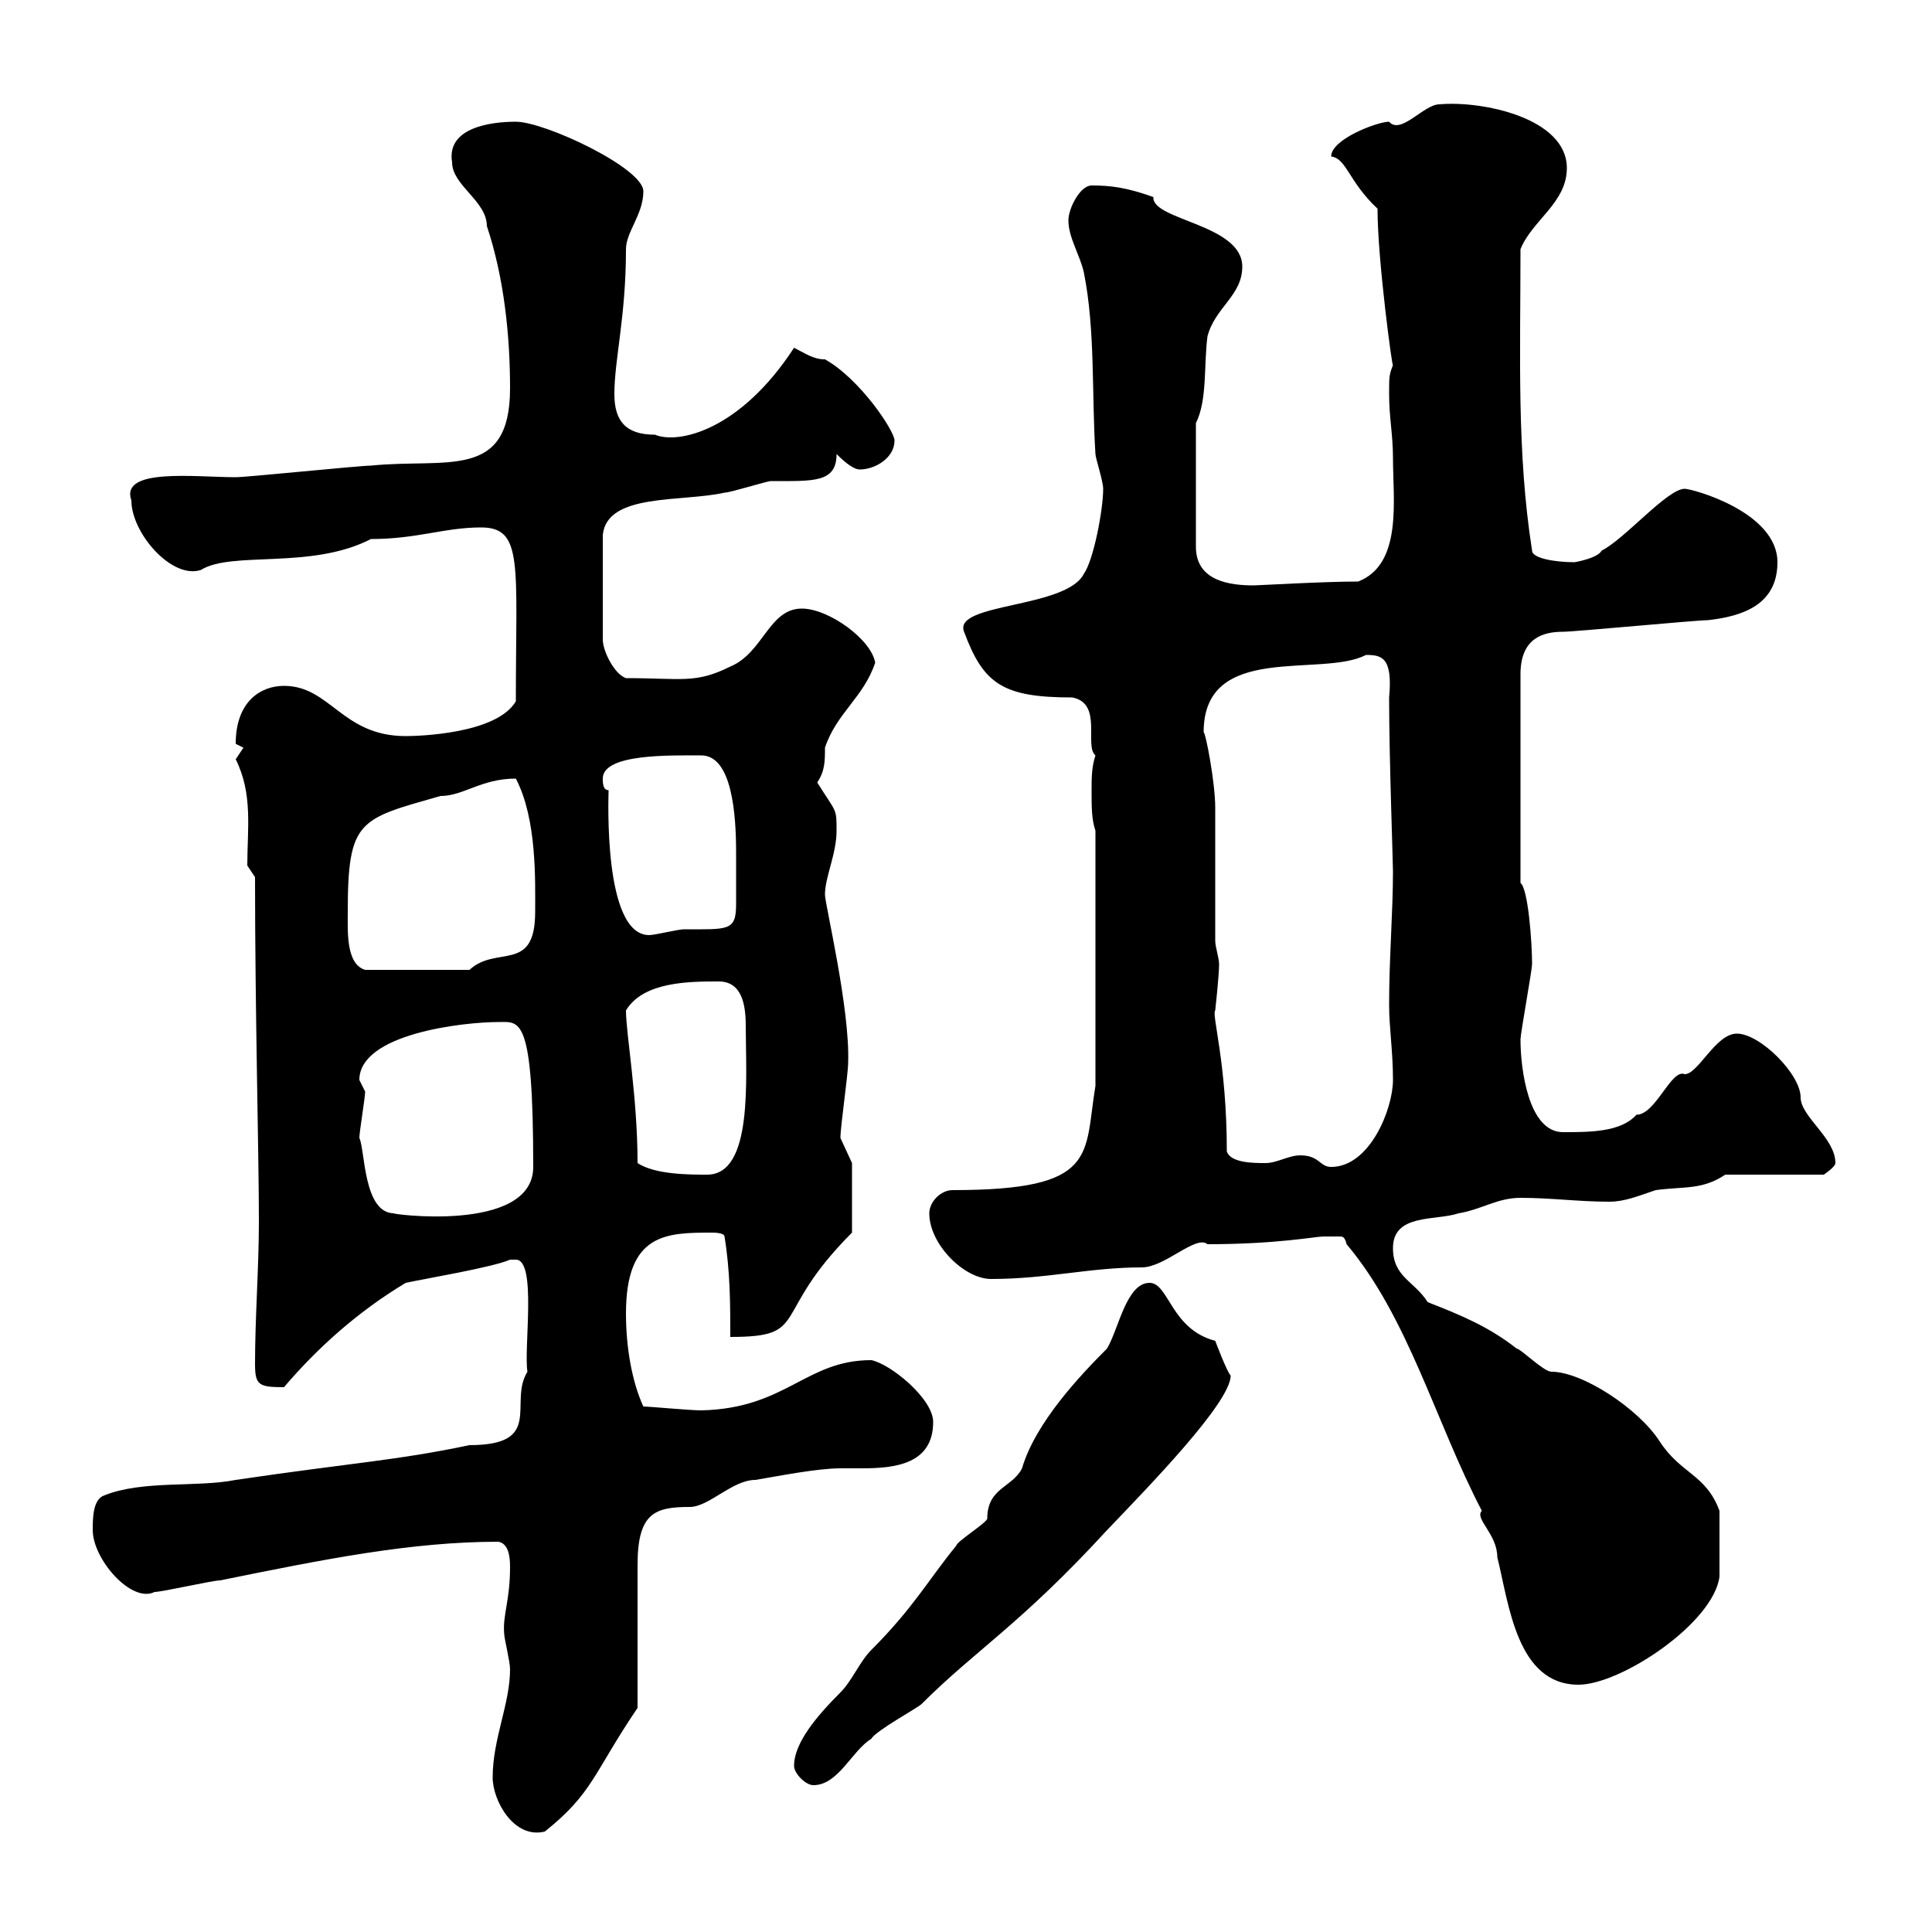 <svg xmlns="http://www.w3.org/2000/svg" xmlns:xlink="http://www.w3.org/1999/xlink" width="300" height="300"><path d="M76.50 276C76.50 279.60 79.80 285.60 84.60 284.40C92.10 278.40 92.10 275.40 99 265.20C99 261.60 99 246.60 99 243C99 234.90 101.70 234 107.10 234C110.10 234 113.70 229.80 117.30 229.80C120.90 229.20 126.90 228 130.50 228C131.70 228 132.90 228 133.80 228C138.90 228 144.90 227.40 144.90 220.80C144.90 217.20 138.30 211.80 135.30 211.20C125.10 211.20 122.10 218.70 108.90 219C107.10 219 100.80 218.40 99.90 218.40C98.10 214.50 97.20 209.10 97.20 204C97.20 191.40 103.50 191.40 110.70 191.40C110.70 191.40 112.50 191.40 112.50 192C113.40 197.40 113.40 202.80 113.40 207.60C126 207.60 119.40 204.30 132.30 191.40L132.30 180.60L130.50 176.70C130.50 174.90 131.70 166.80 131.70 165C132 156.60 128.10 140.40 128.10 138.90C128.10 136.20 129.90 132.60 129.90 129C129.90 125.40 129.90 126.30 126.90 121.50C128.10 119.70 128.10 118.20 128.10 116.10C129.90 110.70 134.10 108.30 135.90 102.90C135.30 99.30 128.70 94.50 124.50 94.50C119.40 94.50 118.50 101.40 113.40 103.50C108 106.20 105.90 105.30 97.20 105.30C95.40 104.70 93.60 101.10 93.60 99.30L93.60 83.10C94.20 76.50 105.90 78 112.50 76.50C113.40 76.50 119.10 74.70 119.70 74.70C126.30 74.70 129.90 75 129.90 70.50C130.50 71.10 132.30 72.90 133.50 72.90C135.90 72.90 138.90 71.10 138.90 68.40C138.90 66.90 133.50 58.80 128.10 55.80C126.30 55.80 125.10 54.90 123.30 54C114.90 66.90 105.30 69 101.70 67.50C97.20 67.50 95.40 65.40 95.40 61.20C95.40 55.80 97.20 49.20 97.20 38.70C97.20 36 99.90 33.30 99.90 29.70C99.90 26.10 84.60 18.90 80.10 18.90C76.20 18.90 69.30 19.80 70.20 25.20C70.20 28.80 75.60 31.20 75.60 35.10C78.30 43.20 79.20 52.20 79.20 60.30C79.20 74.70 69.30 71.10 57.60 72.30C55.80 72.30 38.40 74.10 36.60 74.10C30.30 74.10 18.60 72.60 20.40 77.70C20.40 82.80 26.70 90 31.20 88.50C36 85.50 48.30 88.50 57.60 83.70C64.80 83.70 69 81.90 74.70 81.90C81.30 81.90 80.10 87.60 80.10 108.90C77.10 114 64.80 114.30 63 114.30C53.10 114.30 51.30 106.50 44.10 106.50C40.50 106.50 36.60 108.90 36.60 115.50C36.60 115.50 37.80 116.10 37.80 116.10C37.80 116.10 36.60 117.90 36.60 117.90C39.30 123.30 38.40 128.70 38.40 134.40L39.60 136.20C39.60 157.20 40.20 179.10 40.20 189.60C40.20 196.80 39.60 204.60 39.60 211.80C39.60 215.10 40.20 215.40 44.10 215.40C49.20 209.40 55.50 203.70 63 199.20C65.70 198.60 76.50 196.80 79.20 195.60C79.20 195.60 79.20 195.60 80.10 195.60C83.40 195.60 81.30 209.40 81.90 213C78.90 217.80 84.60 224.40 72.90 224.40C61.50 226.80 54.90 227.10 36.60 229.80C30.60 231 22.20 229.80 16.20 232.20C14.40 232.80 14.40 235.80 14.40 237.60C14.40 242.10 20.40 249 24 247.20C25.20 247.20 33 245.40 34.20 245.40C50.40 242.10 63.90 239.40 77.40 239.40C78.90 239.70 79.20 241.50 79.20 243.30C79.20 248.70 78 250.80 78.30 253.80C78.30 254.40 79.20 258 79.20 259.20C79.20 264.60 76.50 270 76.50 276ZM123.30 274.20C123.30 275.40 125.10 277.20 126.30 277.20C130.20 277.20 132.30 271.80 135.30 270C135.90 268.80 142.50 265.20 143.10 264.60C151.50 256.20 158.40 252.30 171.90 237.60C178.20 231 191.10 217.80 191.10 213.60C190.50 213 188.70 208.20 188.70 208.20C181.80 206.40 181.50 199.20 178.50 199.20C174.90 199.20 173.70 206.40 171.90 209.40C168 213.30 160.80 220.80 158.70 228C157.20 231 153.30 231 153.30 235.80C153.30 236.40 148.50 239.40 148.50 240C144.30 245.10 141.90 249.60 135.30 256.20C133.50 258 132.30 261 130.50 262.80C126.90 266.40 123.30 270.60 123.30 274.20ZM205.50 192C206.70 192 207.30 192 207.90 192C208.50 192 208.80 192 209.10 193.20C218.70 204.60 222.90 220.80 230.10 234.60C228.90 235.80 232.50 238.20 232.50 241.80C234.30 249 235.50 261.60 245.10 261.60C251.70 261.60 266.10 252 267 244.80C267 243.30 267 242.10 267 234.60C264.90 228.90 261 228.90 257.70 223.80C254.40 218.70 245.70 213 240.90 213C239.70 213 236.10 209.40 235.50 209.40C231.30 206.10 227.10 204.30 221.70 202.20C219.60 198.90 216.30 198.30 216.30 193.80C216.30 188.40 222.90 189.60 226.50 188.40C230.10 187.80 232.50 186 236.10 186C240.90 186 245.10 186.60 249.90 186.60C252.30 186.60 254.40 185.70 257.10 184.80C261.60 184.20 264.30 184.80 267.90 182.40L283.20 182.40C283.20 182.40 285 181.20 285 180.60C285 176.70 279.60 173.40 279.60 170.40C279.60 166.80 273.30 160.50 269.70 160.50C266.40 160.50 263.70 166.80 261.60 166.80C259.50 165.90 257.10 173.10 254.10 173.10C251.70 175.80 246.90 175.80 242.70 175.80C237.30 175.80 236.10 165.90 236.10 161.40C236.10 160.50 237.90 150.60 237.90 149.70C237.90 146.40 237.30 138 236.10 137.10L236.10 104.70C236.10 99 239.70 98.10 242.70 98.10C244.50 98.10 263.40 96.30 265.20 96.30C270.60 95.70 276 93.90 276 87.30C276 79.50 262.80 75.90 261.60 75.90C258.90 75.90 252.30 83.70 248.70 85.50C248.10 86.70 244.50 87.30 244.50 87.30C241.50 87.30 237.90 86.70 237.90 85.50C235.50 70.20 236.10 55.20 236.10 38.70C237.90 34.20 243.30 31.50 243.30 26.10C243.30 18.30 230.10 15.60 223.50 16.20C221.10 16.20 217.50 21 215.70 18.90C213.90 18.90 206.70 21.60 206.70 24.30C209.10 24.60 209.40 28.20 213.90 32.40C213.90 40.50 216.30 57.90 216.30 56.70C215.70 58.20 215.70 58.50 215.70 61.20C215.70 64.80 216.30 67.50 216.30 71.10C216.30 77.70 217.80 87.60 210.90 90.30C205.50 90.30 195.30 90.90 194.70 90.90C191.10 90.90 185.70 90.30 185.70 84.90L185.70 65.70C187.50 62.10 186.90 56.70 187.50 52.20C188.70 47.70 192.90 45.90 192.90 41.40C192.90 34.80 178.80 34.20 179.10 30.60C174.90 29.10 172.50 28.80 169.50 28.80C167.70 28.80 165.90 32.40 165.90 34.20C165.90 36.90 167.70 39.60 168.30 42.30C170.10 51.30 169.50 61.20 170.10 70.50C170.10 71.10 171.30 74.70 171.30 75.90C171.30 79.20 169.80 87 168.30 89.10C165.60 94.50 147.90 93.60 149.70 98.10C152.70 106.20 155.70 108.30 166.50 108.30C171.30 109.20 168.30 115.80 170.10 117.30C169.50 119.10 169.50 120.90 169.50 122.70C169.50 125.40 169.50 127.20 170.10 129L170.10 168.60C168.30 179.40 170.70 184.80 147.90 184.80C146.10 184.80 144.30 186.60 144.30 188.40C144.30 193.20 149.70 198.60 153.90 198.60C162.60 198.60 169.20 196.80 177.30 196.80C180.90 196.80 185.70 191.70 187.50 193.20C198.30 193.20 204.30 192 205.50 192ZM55.80 176.70C55.80 175.80 56.70 170.40 56.70 169.50C56.70 169.50 55.80 167.70 55.80 167.70C55.80 160.50 72 158.70 77.40 158.70C80.70 158.70 82.80 157.50 82.80 181.20C82.80 191.70 59.70 188.40 61.20 188.40C56.40 188.40 56.70 178.50 55.80 176.70ZM99 180.60C99 170.40 97.20 160.50 97.20 156.90C99.90 152.40 107.10 152.40 111.60 152.40C115.20 152.40 115.80 156 115.80 159.30C115.80 167.40 117 182.40 109.80 182.40C107.10 182.40 101.70 182.40 99 180.60ZM201.90 179.40C200.10 179.40 198.30 180.60 196.50 180.60C194.70 180.60 191.10 180.60 190.50 178.80C190.50 165 188.10 157.50 188.70 156.90C188.70 156.90 189.30 151.50 189.30 149.70C189.30 148.80 188.70 147 188.70 146.10C188.70 143.40 188.70 128.10 188.70 125.40C188.70 121.50 187.20 113.70 186.90 113.70C186.90 99.60 205.20 105.30 212.10 101.70C214.50 101.70 216.30 102 215.70 108.30C215.70 117.60 216.30 133.80 216.30 135.30C216.30 141.60 215.70 148.80 215.70 156C215.70 159.60 216.30 163.20 216.30 167.70C216.30 172.20 212.70 181.20 206.70 181.20C204.90 181.20 204.90 179.40 201.90 179.40ZM54 141.60C54 127.20 55.80 127.20 68.40 123.60C72 123.60 74.70 120.90 80.10 120.90C83.40 127.20 83.10 136.80 83.10 141.60C83.10 151.20 77.10 146.70 72.90 150.60L56.70 150.60C53.70 149.70 54 144.60 54 141.60ZM94.50 122.70C93.60 122.70 93.60 121.50 93.60 120.90C93.60 117 104.10 117.30 108.90 117.30C113.70 117.30 114.30 126.60 114.30 132.30C114.30 134.40 114.30 136.20 114.30 137.10C114.30 138 114.30 139.20 114.30 140.40C114.30 144.60 113.10 144.30 106.20 144.30C105.30 144.30 101.70 145.20 100.80 145.20C93.60 145.20 94.50 123.60 94.50 122.70Z"/></svg>